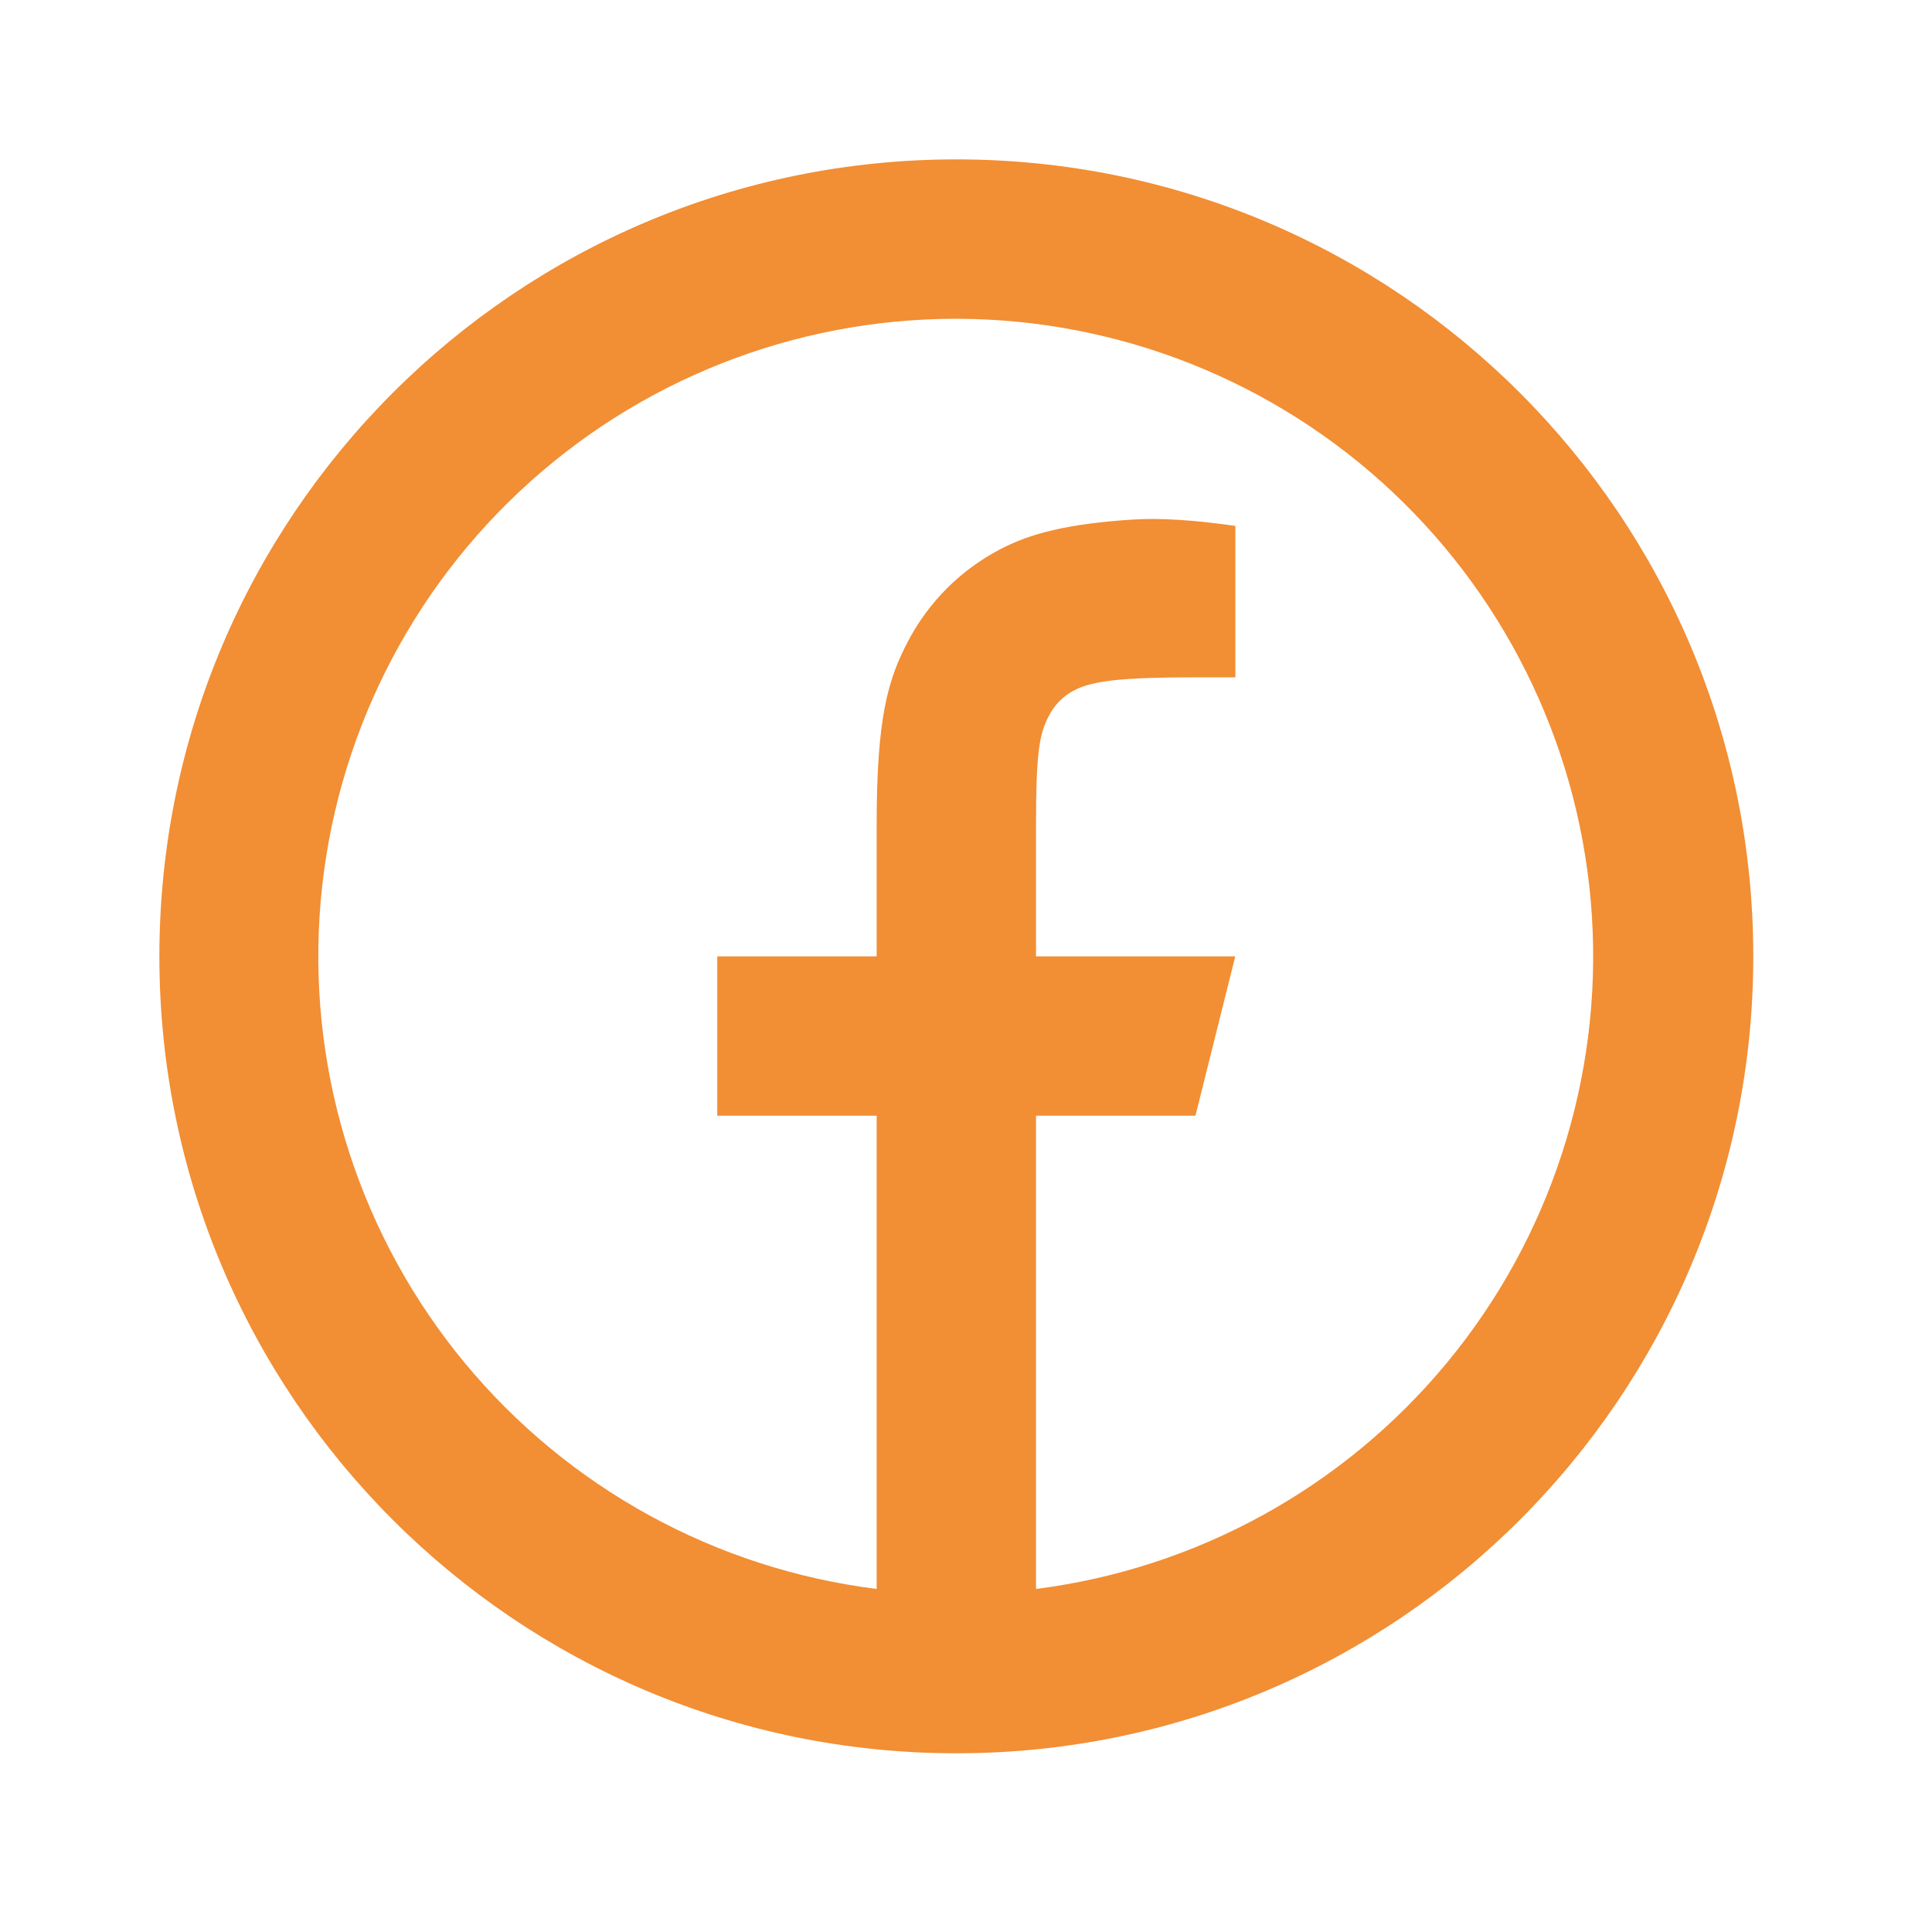 <svg width="50" height="50" viewBox="0 0 50 50" fill="none" xmlns="http://www.w3.org/2000/svg">
  <path
    d="M26.812 41.122C30.973 40.593 34.776 38.499 37.448 35.266C40.121 32.034 41.462 27.905 41.199 23.719C40.937 19.533 39.09 15.604 36.035 12.73C32.979 9.857 28.944 8.255 24.75 8.25C20.551 8.247 16.508 9.845 13.446 12.719C10.384 15.592 8.533 19.526 8.27 23.717C8.007 27.908 9.352 32.041 12.031 35.276C14.71 38.509 18.521 40.6 22.688 41.122V28.875H18.562V24.75H22.688V21.339C22.688 18.581 22.976 17.581 23.512 16.572C24.041 15.574 24.857 14.759 25.855 14.231C26.643 13.808 27.623 13.555 29.335 13.445C30.014 13.402 30.892 13.456 31.971 13.61V17.529H30.938C29.046 17.529 28.265 17.618 27.798 17.867C27.52 18.011 27.294 18.237 27.151 18.515C26.903 18.981 26.812 19.443 26.812 21.337V24.75H31.969L30.938 28.875H26.812V41.122ZM24.75 45.375C13.359 45.375 4.125 36.141 4.125 24.75C4.125 13.359 13.359 4.125 24.75 4.125C36.141 4.125 45.375 13.359 45.375 24.75C45.375 36.141 36.141 45.375 24.75 45.375Z"
    fill="#F28E34" />
</svg>